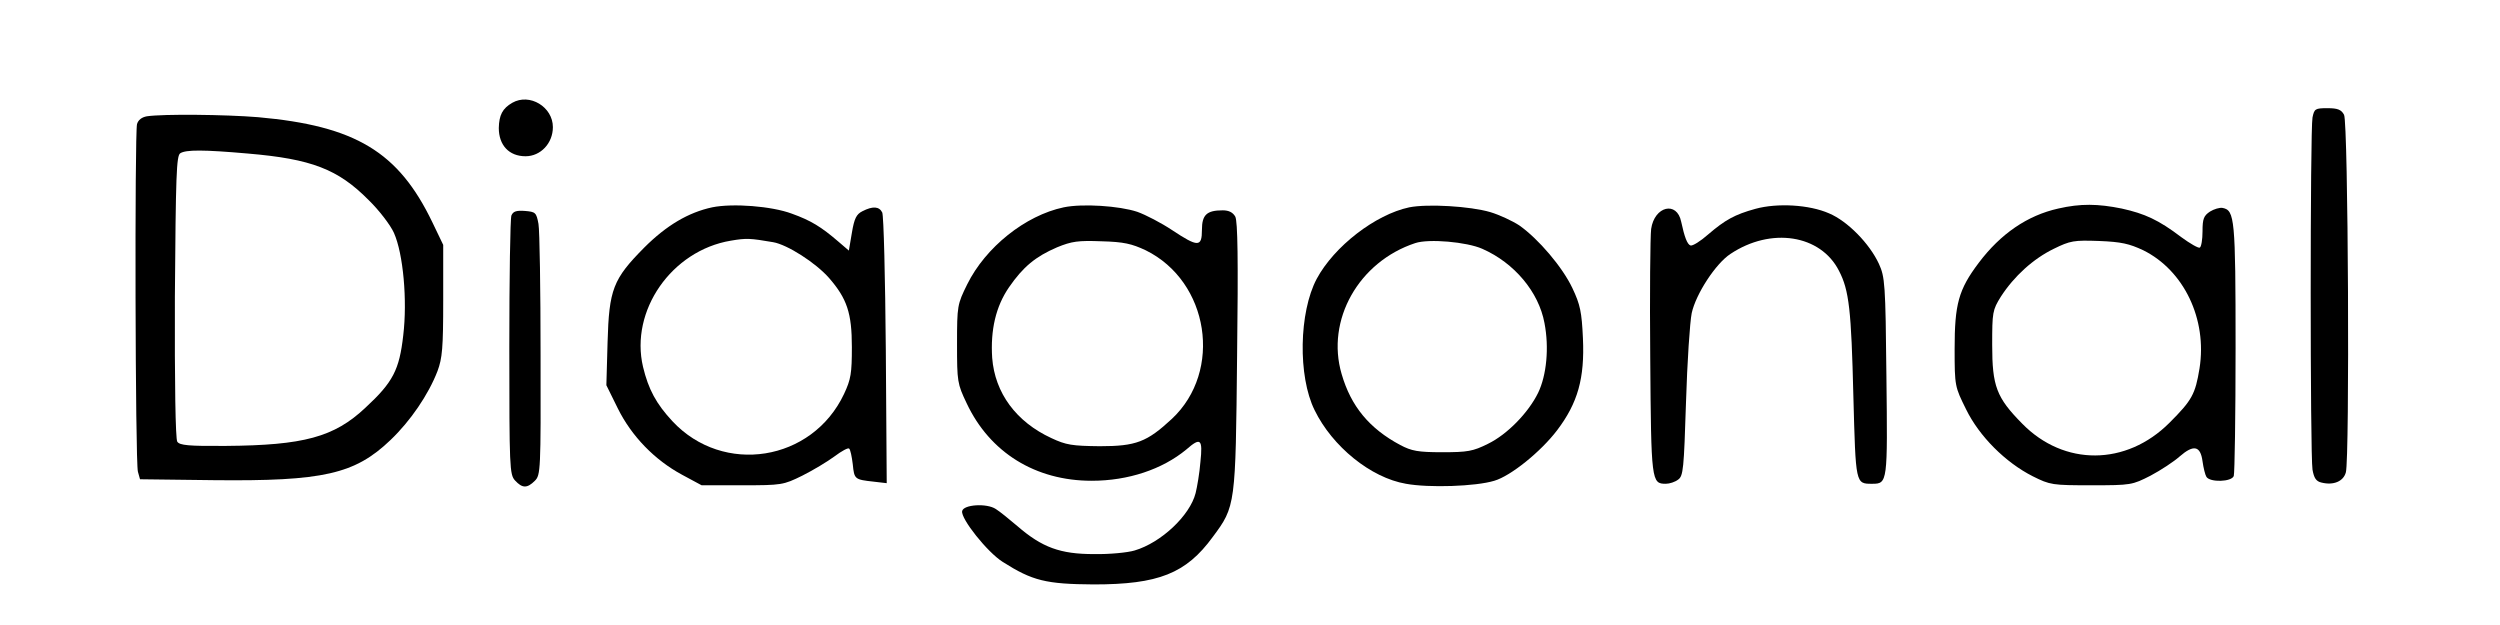 <?xml version="1.0" encoding="UTF-8" standalone="yes"?>
<svg version="1.0" xmlns="http://www.w3.org/2000/svg" width="624pt" height="156pt" viewBox="0 0 832 208" preserveAspectRatio="xMidYMid meet">
  <g transform="translate(0,208) scale(0.1,-0.1)" fill="#000000" stroke="none">
    <path d="M1705 1738 c-33 -19 -44 -41 -45 -84 0 -57 34 -94 89 -94 50 0 91 43
91 97 0 67 -77 114 -135 81z"/>
    <path d="M7696 1689 c-8 -41 -8 -1122 0 -1172 5 -28 12 -39 30 -43 40 -10 73
4 81 34 13 47 8 1165 -6 1190 -9 17 -21 22 -55 22 -41 0 -44 -2 -50 -31z"/>
    <path d="M489 1693 c-17 -3 -29 -12 -33 -26 -8 -31 -6 -1127 3 -1157 l7 -25
244 -3 c366 -4 471 20 590 134 66 63 126 151 156 229 16 43 19 77 19 235 l0
185 -36 75 c-113 235 -256 321 -580 350 -110 9 -316 11 -370 3z m336 -124
c212 -18 300 -52 402 -155 35 -34 73 -84 84 -109 31 -69 45 -225 31 -341 -13
-115 -34 -156 -126 -241 -104 -98 -206 -125 -464 -127 -125 -1 -154 2 -162 14
-6 9 -9 193 -8 483 3 403 5 469 18 477 19 12 77 12 225 -1z"/>
    <path d="M2370 1390 c-79 -17 -152 -60 -226 -134 -104 -105 -117 -139 -122
-315 l-4 -143 38 -77 c46 -93 123 -172 214 -221 l65 -35 135 0 c132 0 137 1
200 32 36 18 84 47 107 64 24 18 46 30 49 26 4 -3 9 -27 12 -52 5 -50 6 -51
70 -58 l43 -5 -3 441 c-2 243 -7 450 -12 460 -10 20 -31 22 -66 4 -20 -10 -27
-24 -35 -72 l-10 -59 -35 30 c-57 49 -91 70 -155 93 -67 25 -196 35 -265 21z
m203 -116 c47 -8 141 -68 186 -119 60 -69 76 -117 76 -230 0 -87 -3 -107 -26
-156 -106 -225 -402 -272 -571 -91 -54 58 -80 106 -98 181 -44 187 95 387 292
420 52 9 65 8 141 -5z"/>
    <path d="M3540 1390 c-128 -27 -260 -133 -321 -256 -33 -67 -34 -71 -34 -199
0 -125 1 -132 32 -197 77 -164 229 -258 416 -258 122 0 235 38 315 104 48 42
55 35 47 -41 -3 -38 -11 -84 -16 -104 -19 -75 -115 -165 -203 -191 -23 -7 -84
-13 -136 -12 -111 0 -172 22 -254 93 -27 23 -59 49 -72 57 -30 20 -108 15
-112 -7 -5 -25 84 -137 135 -169 99 -63 144 -74 303 -75 215 0 307 36 396 158
76 102 76 105 81 603 4 321 2 447 -6 463 -8 14 -21 21 -42 21 -53 0 -69 -15
-69 -65 0 -58 -13 -58 -99 -1 -36 24 -88 51 -116 61 -60 20 -183 28 -245 15z
m273 -143 c211 -104 257 -402 87 -561 -83 -77 -119 -91 -240 -91 -92 1 -112 4
-161 27 -117 54 -188 150 -197 267 -6 93 12 171 56 235 47 68 88 102 160 133
49 20 70 23 148 20 74 -2 100 -8 147 -30z"/>
    <path d="M4690 1390 c-113 -24 -250 -130 -308 -238 -59 -111 -63 -324 -7 -437
59 -121 187 -225 304 -245 76 -14 232 -9 294 10 55 16 155 97 209 168 69 91
92 173 86 306 -4 88 -9 112 -35 167 -33 70 -113 164 -177 209 -23 15 -66 35
-96 44 -68 20 -209 28 -270 16z m243 -138 c107 -47 188 -144 207 -247 16 -82
7 -174 -21 -232 -32 -66 -103 -139 -167 -170 -50 -25 -68 -28 -152 -28 -81 0
-102 4 -140 24 -103 55 -164 129 -195 236 -53 180 57 374 245 436 45 15 171 4
223 -19z"/>
    <path d="M5842 1385 c-69 -19 -101 -37 -157 -85 -26 -23 -52 -39 -59 -37 -11
4 -20 28 -31 79 -14 70 -89 52 -100 -24 -3 -24 -5 -217 -3 -429 3 -412 4 -419
52 -419 12 0 31 6 41 14 17 12 19 36 26 257 4 134 13 268 19 297 14 64 80 165
129 197 135 90 300 64 361 -56 34 -65 41 -131 48 -417 8 -295 7 -292 63 -292
51 0 51 5 47 357 -3 310 -5 331 -25 375 -31 67 -104 142 -166 168 -66 29 -172
35 -245 15z"/>
    <path d="M6850 1386 c-103 -23 -192 -84 -265 -181 -67 -89 -80 -137 -80 -286
0 -125 1 -126 38 -201 44 -90 131 -177 222 -223 58 -29 65 -30 195 -30 133 0
136 1 197 32 34 18 78 47 97 64 46 40 69 36 76 -16 3 -22 9 -46 13 -52 12 -19
84 -17 91 3 3 9 6 201 6 427 0 430 -3 457 -43 465 -10 2 -29 -4 -42 -12 -21
-14 -25 -24 -25 -66 0 -27 -4 -51 -9 -54 -4 -3 -32 13 -62 35 -75 57 -121 78
-198 95 -79 16 -137 17 -211 0z m283 -139 c135 -67 213 -229 187 -393 -14 -86
-25 -106 -100 -181 -144 -144 -351 -145 -490 -3 -86 87 -100 125 -100 262 0
109 1 116 29 161 44 68 108 126 176 159 55 27 67 29 151 26 74 -3 100 -9 147
-31z"/>
    <path d="M1702 1363 c-4 -10 -7 -208 -7 -439 0 -401 1 -423 19 -443 24 -26 40
-27 66 -1 19 19 20 33 19 418 0 218 -3 415 -7 437 -7 38 -10 40 -45 43 -28 2
-39 -1 -45 -15z"/>
  </g>
</svg>